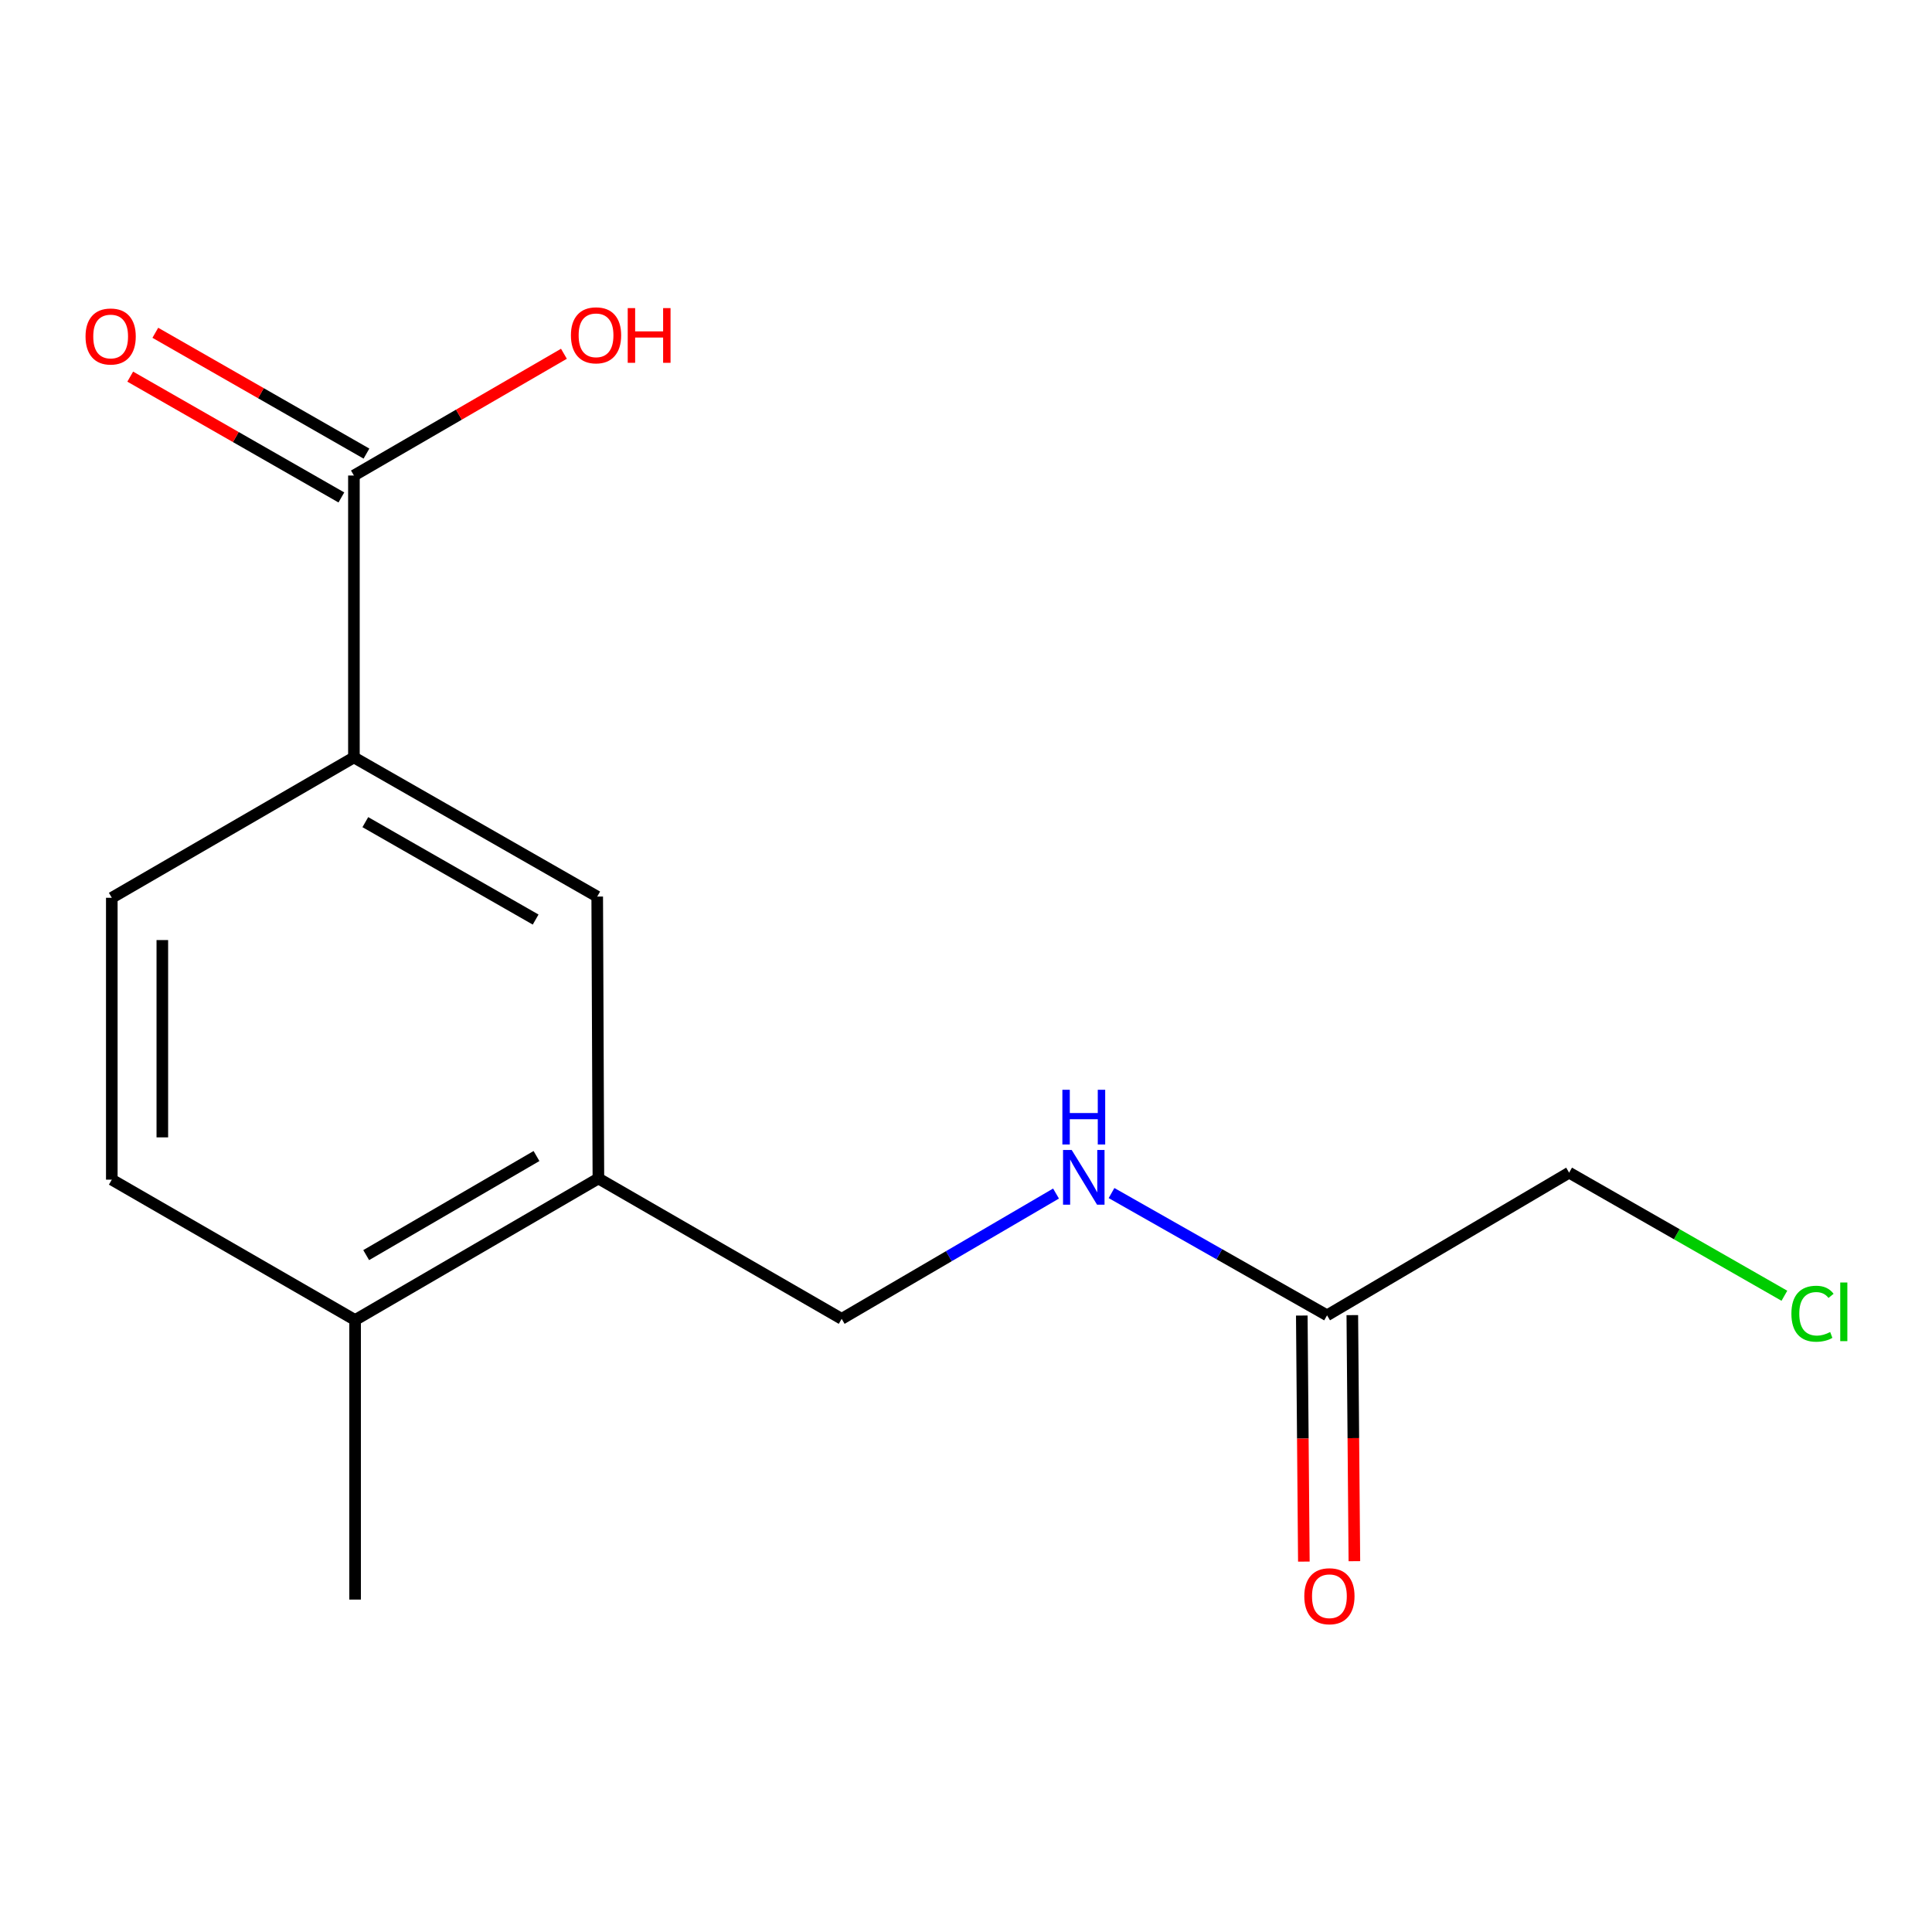 <?xml version='1.0' encoding='iso-8859-1'?>
<svg version='1.1' baseProfile='full'
              xmlns='http://www.w3.org/2000/svg'
                      xmlns:rdkit='http://www.rdkit.org/xml'
                      xmlns:xlink='http://www.w3.org/1999/xlink'
                  xml:space='preserve'
width='1000px' height='1000px' viewBox='0 0 1000 1000'>
<!-- END OF HEADER -->
<rect style='opacity:1.0;fill:#FFFFFF;stroke:none' width='1000' height='1000' x='0' y='0'> </rect>
<path class='bond-0' d='M 183.188,246.13 L 183.188,392.037' style='fill:none;fill-rule:evenodd;stroke:#000000;stroke-width:6px;stroke-linecap:butt;stroke-linejoin:miter;stroke-opacity:1' />
<path class='bond-7' d='M 189.682,234.781 L 135.037,203.515' style='fill:none;fill-rule:evenodd;stroke:#000000;stroke-width:6px;stroke-linecap:butt;stroke-linejoin:miter;stroke-opacity:1' />
<path class='bond-7' d='M 135.037,203.515 L 80.393,172.249' style='fill:none;fill-rule:evenodd;stroke:#FF0000;stroke-width:6px;stroke-linecap:butt;stroke-linejoin:miter;stroke-opacity:1' />
<path class='bond-7' d='M 176.695,257.479 L 122.05,226.213' style='fill:none;fill-rule:evenodd;stroke:#000000;stroke-width:6px;stroke-linecap:butt;stroke-linejoin:miter;stroke-opacity:1' />
<path class='bond-7' d='M 122.05,226.213 L 67.406,194.947' style='fill:none;fill-rule:evenodd;stroke:#FF0000;stroke-width:6px;stroke-linecap:butt;stroke-linejoin:miter;stroke-opacity:1' />
<path class='bond-11' d='M 183.188,246.13 L 237.538,214.621' style='fill:none;fill-rule:evenodd;stroke:#000000;stroke-width:6px;stroke-linecap:butt;stroke-linejoin:miter;stroke-opacity:1' />
<path class='bond-11' d='M 237.538,214.621 L 291.887,183.111' style='fill:none;fill-rule:evenodd;stroke:#FF0000;stroke-width:6px;stroke-linecap:butt;stroke-linejoin:miter;stroke-opacity:1' />
<path class='bond-2' d='M 183.188,392.037 L 309.119,464.068' style='fill:none;fill-rule:evenodd;stroke:#000000;stroke-width:6px;stroke-linecap:butt;stroke-linejoin:miter;stroke-opacity:1' />
<path class='bond-2' d='M 189.094,425.541 L 277.245,475.963' style='fill:none;fill-rule:evenodd;stroke:#000000;stroke-width:6px;stroke-linecap:butt;stroke-linejoin:miter;stroke-opacity:1' />
<path class='bond-8' d='M 183.188,392.037 L 57.868,464.693' style='fill:none;fill-rule:evenodd;stroke:#000000;stroke-width:6px;stroke-linecap:butt;stroke-linejoin:miter;stroke-opacity:1' />
<path class='bond-1' d='M 309.729,609.975 L 309.119,464.068' style='fill:none;fill-rule:evenodd;stroke:#000000;stroke-width:6px;stroke-linecap:butt;stroke-linejoin:miter;stroke-opacity:1' />
<path class='bond-6' d='M 309.729,609.975 L 435.645,682.63' style='fill:none;fill-rule:evenodd;stroke:#000000;stroke-width:6px;stroke-linecap:butt;stroke-linejoin:miter;stroke-opacity:1' />
<path class='bond-15' d='M 309.729,609.975 L 183.798,683.24' style='fill:none;fill-rule:evenodd;stroke:#000000;stroke-width:6px;stroke-linecap:butt;stroke-linejoin:miter;stroke-opacity:1' />
<path class='bond-15' d='M 277.689,598.361 L 189.537,649.647' style='fill:none;fill-rule:evenodd;stroke:#000000;stroke-width:6px;stroke-linecap:butt;stroke-linejoin:miter;stroke-opacity:1' />
<path class='bond-3' d='M 686.881,680.814 L 631.102,649.17' style='fill:none;fill-rule:evenodd;stroke:#000000;stroke-width:6px;stroke-linecap:butt;stroke-linejoin:miter;stroke-opacity:1' />
<path class='bond-3' d='M 631.102,649.17 L 575.324,617.525' style='fill:none;fill-rule:evenodd;stroke:#0000FF;stroke-width:6px;stroke-linecap:butt;stroke-linejoin:miter;stroke-opacity:1' />
<path class='bond-9' d='M 673.806,680.924 L 674.341,744.603' style='fill:none;fill-rule:evenodd;stroke:#000000;stroke-width:6px;stroke-linecap:butt;stroke-linejoin:miter;stroke-opacity:1' />
<path class='bond-9' d='M 674.341,744.603 L 674.875,808.282' style='fill:none;fill-rule:evenodd;stroke:#FF0000;stroke-width:6px;stroke-linecap:butt;stroke-linejoin:miter;stroke-opacity:1' />
<path class='bond-9' d='M 699.956,680.704 L 700.491,744.383' style='fill:none;fill-rule:evenodd;stroke:#000000;stroke-width:6px;stroke-linecap:butt;stroke-linejoin:miter;stroke-opacity:1' />
<path class='bond-9' d='M 700.491,744.383 L 701.025,808.062' style='fill:none;fill-rule:evenodd;stroke:#FF0000;stroke-width:6px;stroke-linecap:butt;stroke-linejoin:miter;stroke-opacity:1' />
<path class='bond-13' d='M 686.881,680.814 L 812.172,606.967' style='fill:none;fill-rule:evenodd;stroke:#000000;stroke-width:6px;stroke-linecap:butt;stroke-linejoin:miter;stroke-opacity:1' />
<path class='bond-4' d='M 546.596,617.778 L 491.12,650.204' style='fill:none;fill-rule:evenodd;stroke:#0000FF;stroke-width:6px;stroke-linecap:butt;stroke-linejoin:miter;stroke-opacity:1' />
<path class='bond-4' d='M 491.12,650.204 L 435.645,682.63' style='fill:none;fill-rule:evenodd;stroke:#000000;stroke-width:6px;stroke-linecap:butt;stroke-linejoin:miter;stroke-opacity:1' />
<path class='bond-5' d='M 183.798,683.24 L 57.868,610.585' style='fill:none;fill-rule:evenodd;stroke:#000000;stroke-width:6px;stroke-linecap:butt;stroke-linejoin:miter;stroke-opacity:1' />
<path class='bond-14' d='M 183.798,683.24 L 183.798,827.941' style='fill:none;fill-rule:evenodd;stroke:#000000;stroke-width:6px;stroke-linecap:butt;stroke-linejoin:miter;stroke-opacity:1' />
<path class='bond-10' d='M 57.868,464.693 L 57.868,610.585' style='fill:none;fill-rule:evenodd;stroke:#000000;stroke-width:6px;stroke-linecap:butt;stroke-linejoin:miter;stroke-opacity:1' />
<path class='bond-10' d='M 84.019,486.576 L 84.019,588.701' style='fill:none;fill-rule:evenodd;stroke:#000000;stroke-width:6px;stroke-linecap:butt;stroke-linejoin:miter;stroke-opacity:1' />
<path class='bond-12' d='M 923.598,670.68 L 867.885,638.823' style='fill:none;fill-rule:evenodd;stroke:#00CC00;stroke-width:6px;stroke-linecap:butt;stroke-linejoin:miter;stroke-opacity:1' />
<path class='bond-12' d='M 867.885,638.823 L 812.172,606.967' style='fill:none;fill-rule:evenodd;stroke:#000000;stroke-width:6px;stroke-linecap:butt;stroke-linejoin:miter;stroke-opacity:1' />
<path  class='atom-5' d='M 554.705 595.219
L 563.985 610.219
Q 564.905 611.699, 566.385 614.379
Q 567.865 617.059, 567.945 617.219
L 567.945 595.219
L 571.705 595.219
L 571.705 623.539
L 567.825 623.539
L 557.865 607.139
Q 556.705 605.219, 555.465 603.019
Q 554.265 600.819, 553.905 600.139
L 553.905 623.539
L 550.225 623.539
L 550.225 595.219
L 554.705 595.219
' fill='#0000FF'/>
<path  class='atom-5' d='M 549.885 564.067
L 553.725 564.067
L 553.725 576.107
L 568.205 576.107
L 568.205 564.067
L 572.045 564.067
L 572.045 592.387
L 568.205 592.387
L 568.205 579.307
L 553.725 579.307
L 553.725 592.387
L 549.885 592.387
L 549.885 564.067
' fill='#0000FF'/>
<path  class='atom-8' d='M 44.272 174.165
Q 44.272 167.365, 47.632 163.565
Q 50.992 159.765, 57.272 159.765
Q 63.552 159.765, 66.912 163.565
Q 70.272 167.365, 70.272 174.165
Q 70.272 181.045, 66.872 184.965
Q 63.472 188.845, 57.272 188.845
Q 51.032 188.845, 47.632 184.965
Q 44.272 181.085, 44.272 174.165
M 57.272 185.645
Q 61.592 185.645, 63.912 182.765
Q 66.272 179.845, 66.272 174.165
Q 66.272 168.605, 63.912 165.805
Q 61.592 162.965, 57.272 162.965
Q 52.952 162.965, 50.592 165.765
Q 48.272 168.565, 48.272 174.165
Q 48.272 179.885, 50.592 182.765
Q 52.952 185.645, 57.272 185.645
' fill='#FF0000'/>
<path  class='atom-10' d='M 675.101 826.205
Q 675.101 819.405, 678.461 815.605
Q 681.821 811.805, 688.101 811.805
Q 694.381 811.805, 697.741 815.605
Q 701.101 819.405, 701.101 826.205
Q 701.101 833.085, 697.701 837.005
Q 694.301 840.885, 688.101 840.885
Q 681.861 840.885, 678.461 837.005
Q 675.101 833.125, 675.101 826.205
M 688.101 837.685
Q 692.421 837.685, 694.741 834.805
Q 697.101 831.885, 697.101 826.205
Q 697.101 820.645, 694.741 817.845
Q 692.421 815.005, 688.101 815.005
Q 683.781 815.005, 681.421 817.805
Q 679.101 820.605, 679.101 826.205
Q 679.101 831.925, 681.421 834.805
Q 683.781 837.685, 688.101 837.685
' fill='#FF0000'/>
<path  class='atom-12' d='M 295.508 173.555
Q 295.508 166.755, 298.868 162.955
Q 302.228 159.155, 308.508 159.155
Q 314.788 159.155, 318.148 162.955
Q 321.508 166.755, 321.508 173.555
Q 321.508 180.435, 318.108 184.355
Q 314.708 188.235, 308.508 188.235
Q 302.268 188.235, 298.868 184.355
Q 295.508 180.475, 295.508 173.555
M 308.508 185.035
Q 312.828 185.035, 315.148 182.155
Q 317.508 179.235, 317.508 173.555
Q 317.508 167.995, 315.148 165.195
Q 312.828 162.355, 308.508 162.355
Q 304.188 162.355, 301.828 165.155
Q 299.508 167.955, 299.508 173.555
Q 299.508 179.275, 301.828 182.155
Q 304.188 185.035, 308.508 185.035
' fill='#FF0000'/>
<path  class='atom-12' d='M 324.908 159.475
L 328.748 159.475
L 328.748 171.515
L 343.228 171.515
L 343.228 159.475
L 347.068 159.475
L 347.068 187.795
L 343.228 187.795
L 343.228 174.715
L 328.748 174.715
L 328.748 187.795
L 324.908 187.795
L 324.908 159.475
' fill='#FF0000'/>
<path  class='atom-13' d='M 927.226 679.978
Q 927.226 672.938, 930.506 669.258
Q 933.826 665.538, 940.106 665.538
Q 945.946 665.538, 949.066 669.658
L 946.426 671.818
Q 944.146 668.818, 940.106 668.818
Q 935.826 668.818, 933.546 671.698
Q 931.306 674.538, 931.306 679.978
Q 931.306 685.578, 933.626 688.458
Q 935.986 691.338, 940.546 691.338
Q 943.666 691.338, 947.306 689.458
L 948.426 692.458
Q 946.946 693.418, 944.706 693.978
Q 942.466 694.538, 939.986 694.538
Q 933.826 694.538, 930.506 690.778
Q 927.226 687.018, 927.226 679.978
' fill='#00CC00'/>
<path  class='atom-13' d='M 952.506 663.818
L 956.186 663.818
L 956.186 694.178
L 952.506 694.178
L 952.506 663.818
' fill='#00CC00'/>
</svg>
